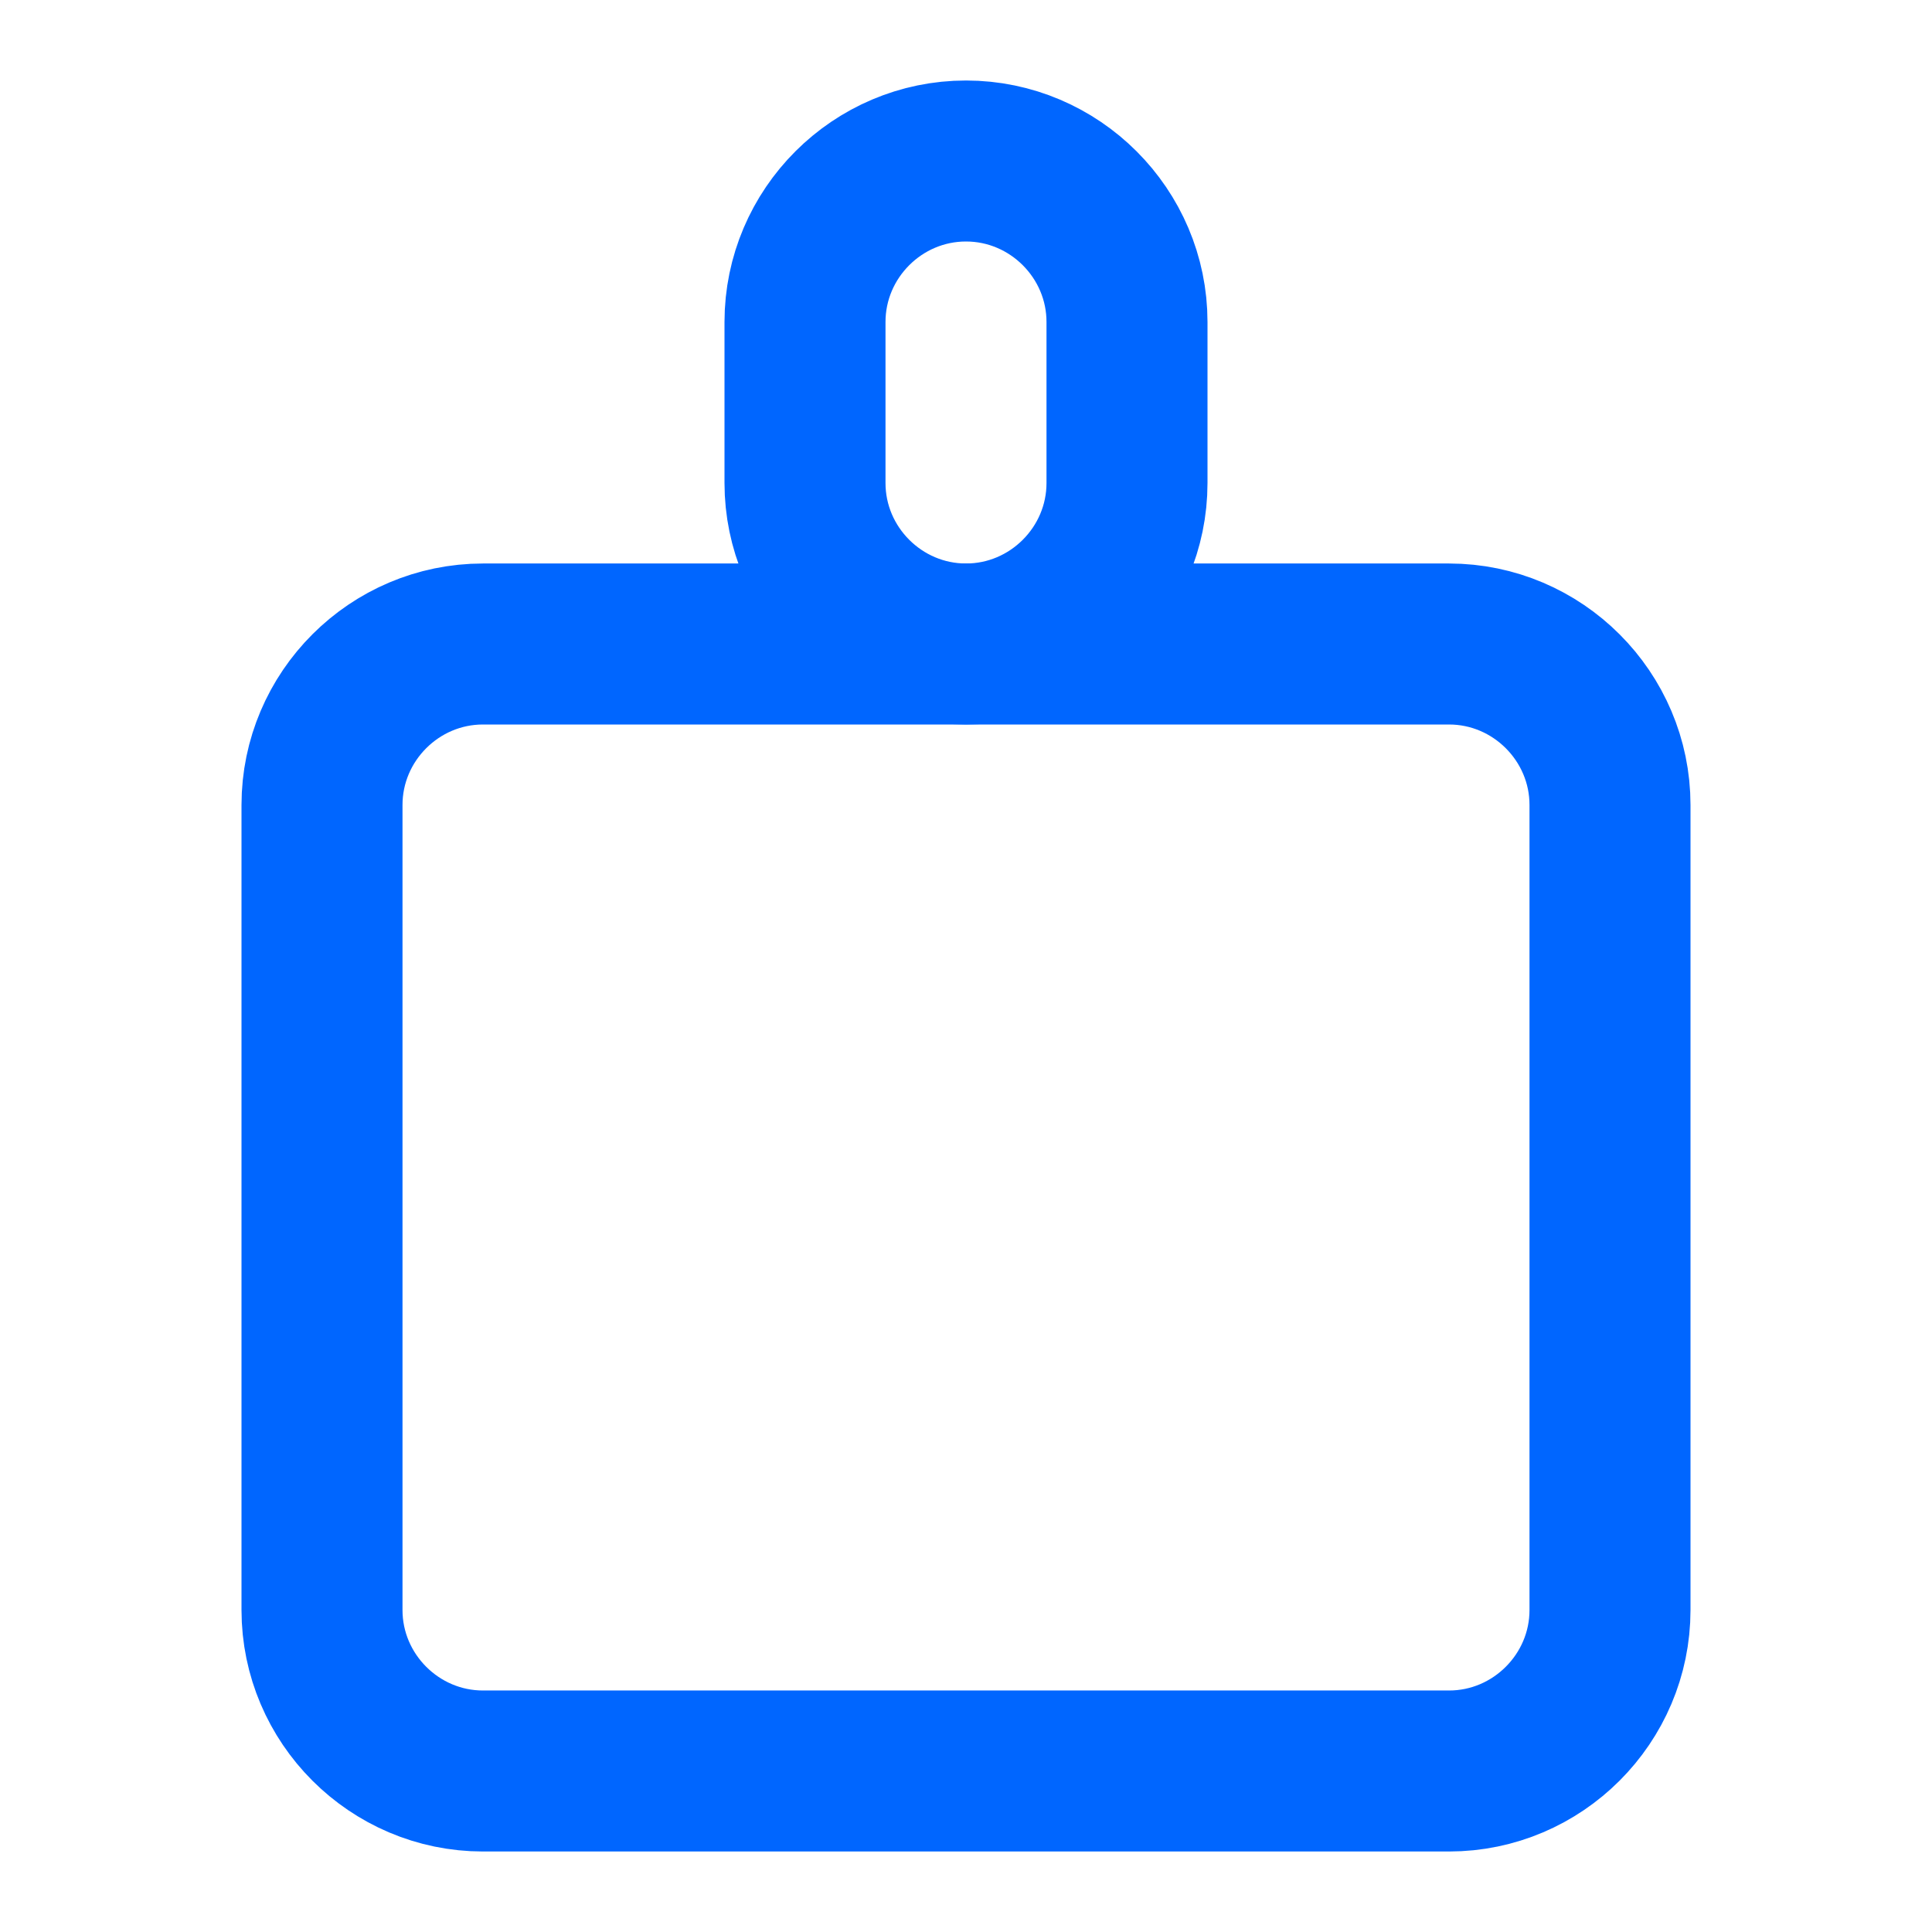 <svg xmlns="http://www.w3.org/2000/svg" viewBox="0 0 24 24" fill="none" stroke="#0066ff" stroke-width="2" stroke-linecap="round" stroke-linejoin="round">
  <path d="M12 2c-1.1 0-2 .9-2 2v2c0 1.1.9 2 2 2s2-.9 2-2V4c0-1.1-.9-2-2-2z"/>
  <path d="M18 8H6c-1.1 0-2 .9-2 2v10c0 1.1.9 2 2 2h12c1.1 0 2-.9 2-2V10c0-1.1-.9-2-2-2z"/>
</svg> 